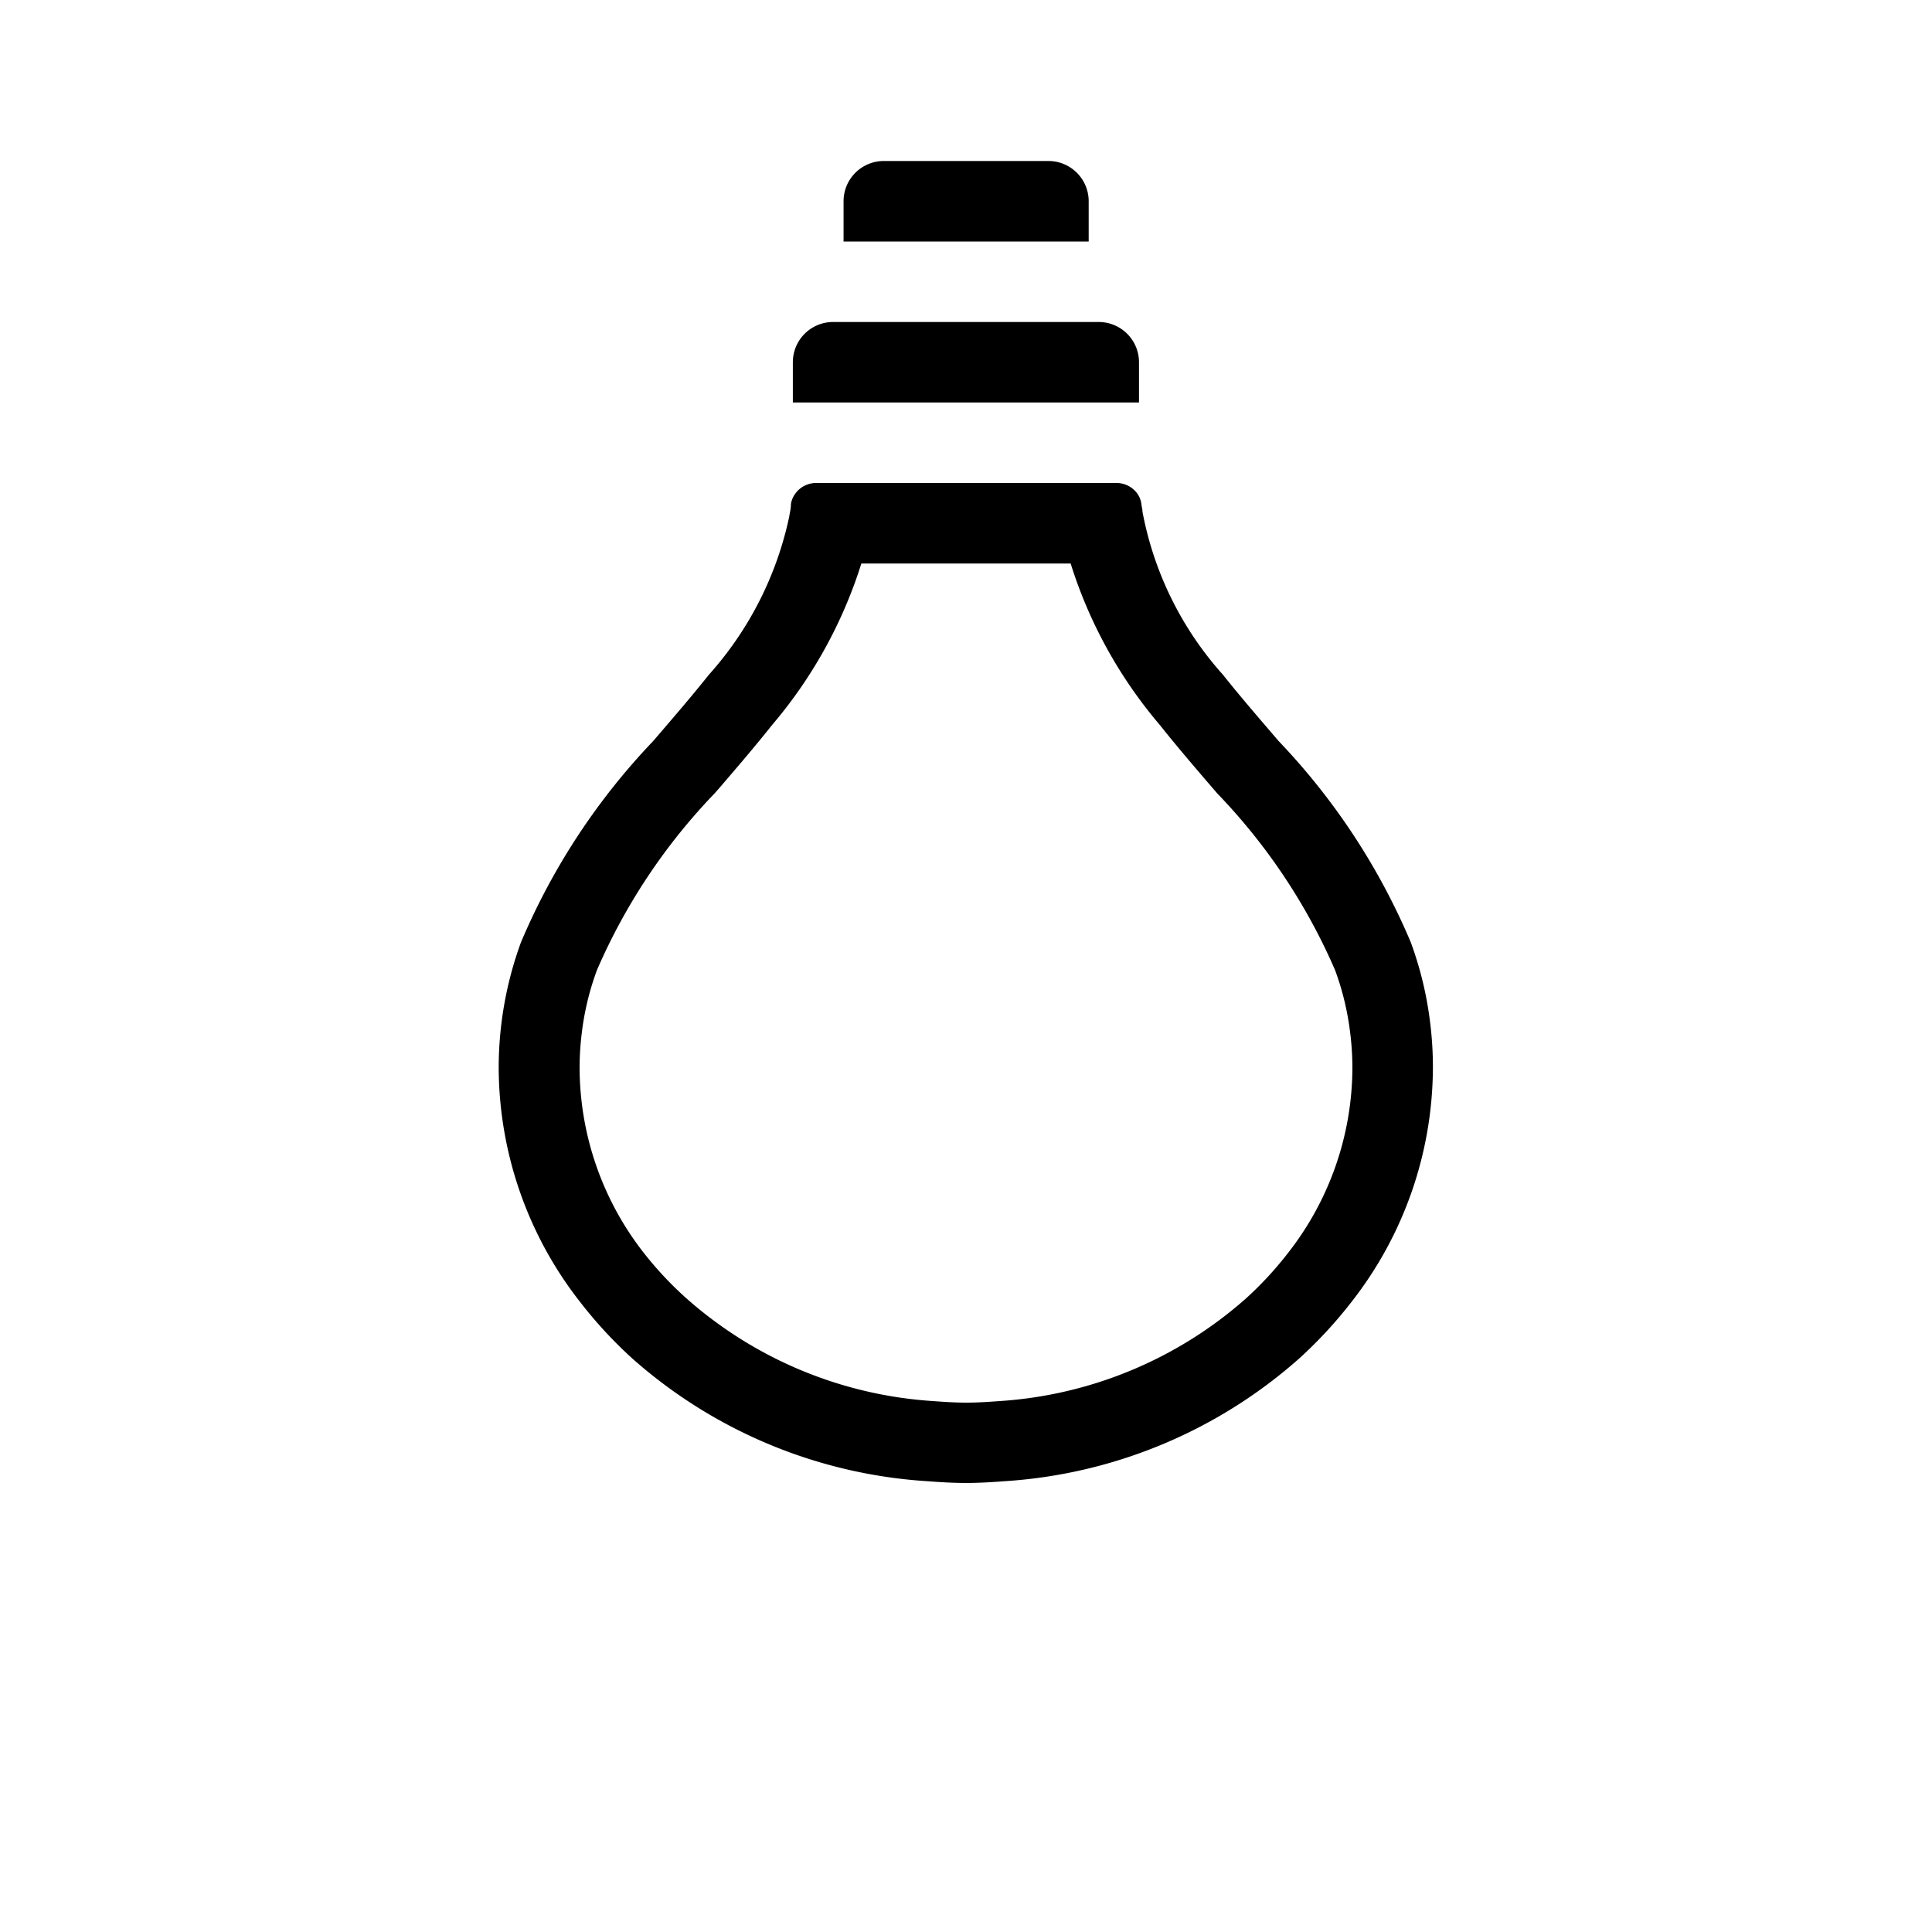 <svg xmlns="http://www.w3.org/2000/svg" viewBox="0 0 24 24"><path d="M17.766 12.705a4.433 4.433 0 0 0-.241-1 8.28 8.28 0 0 0-1.642-2.5c-.238-.278-.474-.55-.691-.823a4.187 4.187 0 0 1-1-2.027c0-.03-.01-.061-.013-.092a.289.289 0 0 0-.1-.185.318.318 0 0 0-.214-.078h-3.73a.316.316 0 0 0-.258.136.278.278 0 0 0-.052.129c0 .052-.013.1-.021.153a4.269 4.269 0 0 1-1 1.966c-.217.273-.453.545-.691.823a8.28 8.28 0 0 0-1.642 2.5 4.547 4.547 0 0 0-.276 1.56 4.743 4.743 0 0 0 1.013 2.909 5.47 5.47 0 0 0 .647.7A6.1 6.1 0 0 0 11.52 18.4c.159.012.318.022.48.022s.321-.01.48-.022a6.1 6.1 0 0 0 3.661-1.526 5.47 5.47 0 0 0 .647-.7 4.743 4.743 0 0 0 1.012-2.906 4.455 4.455 0 0 0-.034-.563zM16 15.565a4.351 4.351 0 0 1-.528.57 5.116 5.116 0 0 1-3.059 1.27c-.136.01-.272.019-.41.019s-.274-.009-.408-.019a5.116 5.116 0 0 1-3.061-1.27A4.387 4.387 0 0 1 8 15.567a3.748 3.748 0 0 1-.8-2.3 3.521 3.521 0 0 1 .028-.442 3.4 3.4 0 0 1 .188-.775 7.4 7.4 0 0 1 1.46-2.193l.058-.066c.227-.264.45-.524.658-.786A5.746 5.746 0 0 0 10.7 7h2.6a5.736 5.736 0 0 0 1.108 2.006c.208.262.431.522.658.786l.057.066a7.394 7.394 0 0 1 1.462 2.194 3.421 3.421 0 0 1 .187.775 3.494 3.494 0 0 1 .028.441 3.743 3.743 0 0 1-.8 2.297zM14.149 5h-4.3v-.5a.5.5 0 0 1 .5-.5h3.3a.5.5 0 0 1 .5.5zm-.625-2h-3.045v-.5a.5.5 0 0 1 .5-.5h2.045a.5.5 0 0 1 .5.5z"/></svg>
